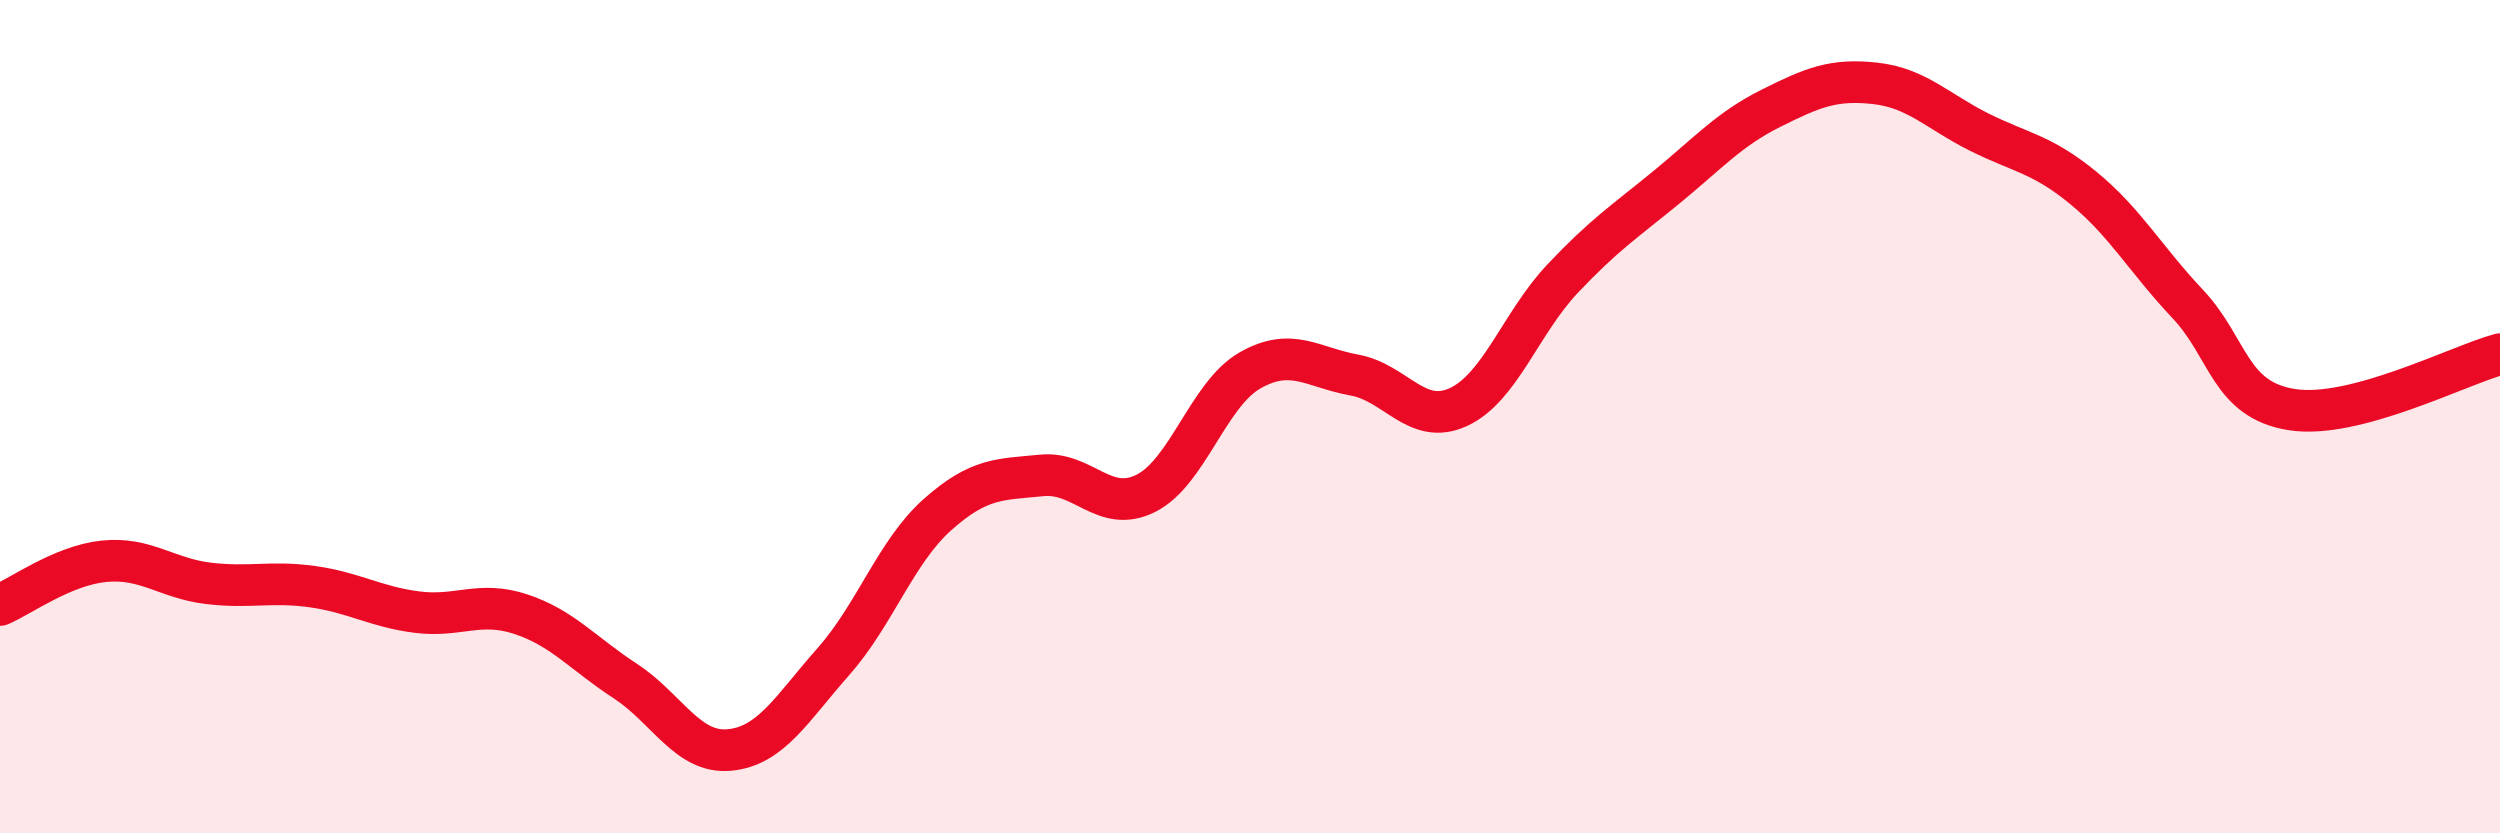 
    <svg width="60" height="20" viewBox="0 0 60 20" xmlns="http://www.w3.org/2000/svg">
      <path
        d="M 0,14.52 C 0.5,14.31 1.5,13.57 2.5,13.47 C 3.5,13.37 4,13.88 5,14 C 6,14.12 6.5,13.94 7.5,14.08 C 8.5,14.22 9,14.56 10,14.69 C 11,14.82 11.5,14.41 12.5,14.74 C 13.5,15.07 14,15.69 15,16.34 C 16,16.99 16.5,18.09 17.5,18 C 18.5,17.91 19,17.01 20,15.88 C 21,14.75 21.5,13.24 22.5,12.35 C 23.5,11.46 24,11.51 25,11.41 C 26,11.31 26.5,12.34 27.5,11.84 C 28.5,11.34 29,9.46 30,8.89 C 31,8.32 31.5,8.82 32.5,9 C 33.5,9.18 34,10.23 35,9.77 C 36,9.31 36.5,7.75 37.5,6.69 C 38.5,5.63 39,5.31 40,4.49 C 41,3.67 41.5,3.1 42.5,2.6 C 43.5,2.1 44,1.89 45,2 C 46,2.11 46.5,2.67 47.5,3.17 C 48.5,3.67 49,3.69 50,4.51 C 51,5.33 51.5,6.23 52.5,7.29 C 53.5,8.35 53.5,9.59 55,9.83 C 56.5,10.07 59,8.77 60,8.5L60 20L0 20Z"
        fill="#EB0A25"
        opacity="0.1"
        stroke-linecap="round"
        stroke-linejoin="round"
      />
      <path
        d="M 0,14.52 C 0.5,14.31 1.5,13.57 2.5,13.47 C 3.5,13.37 4,13.88 5,14 C 6,14.12 6.5,13.94 7.5,14.08 C 8.5,14.22 9,14.56 10,14.69 C 11,14.82 11.5,14.41 12.5,14.74 C 13.5,15.07 14,15.69 15,16.34 C 16,16.99 16.5,18.09 17.5,18 C 18.5,17.91 19,17.01 20,15.88 C 21,14.75 21.5,13.24 22.5,12.35 C 23.5,11.46 24,11.51 25,11.41 C 26,11.31 26.5,12.34 27.5,11.84 C 28.5,11.34 29,9.46 30,8.89 C 31,8.32 31.5,8.82 32.5,9 C 33.5,9.18 34,10.23 35,9.77 C 36,9.31 36.5,7.75 37.5,6.69 C 38.5,5.63 39,5.31 40,4.49 C 41,3.67 41.5,3.1 42.5,2.6 C 43.5,2.1 44,1.89 45,2 C 46,2.11 46.5,2.67 47.5,3.17 C 48.5,3.67 49,3.69 50,4.51 C 51,5.33 51.5,6.23 52.5,7.29 C 53.5,8.35 53.5,9.59 55,9.83 C 56.5,10.07 59,8.77 60,8.5"
        stroke="#EB0A25"
        stroke-width="1"
        fill="none"
        stroke-linecap="round"
        stroke-linejoin="round"
      />
    </svg>
  